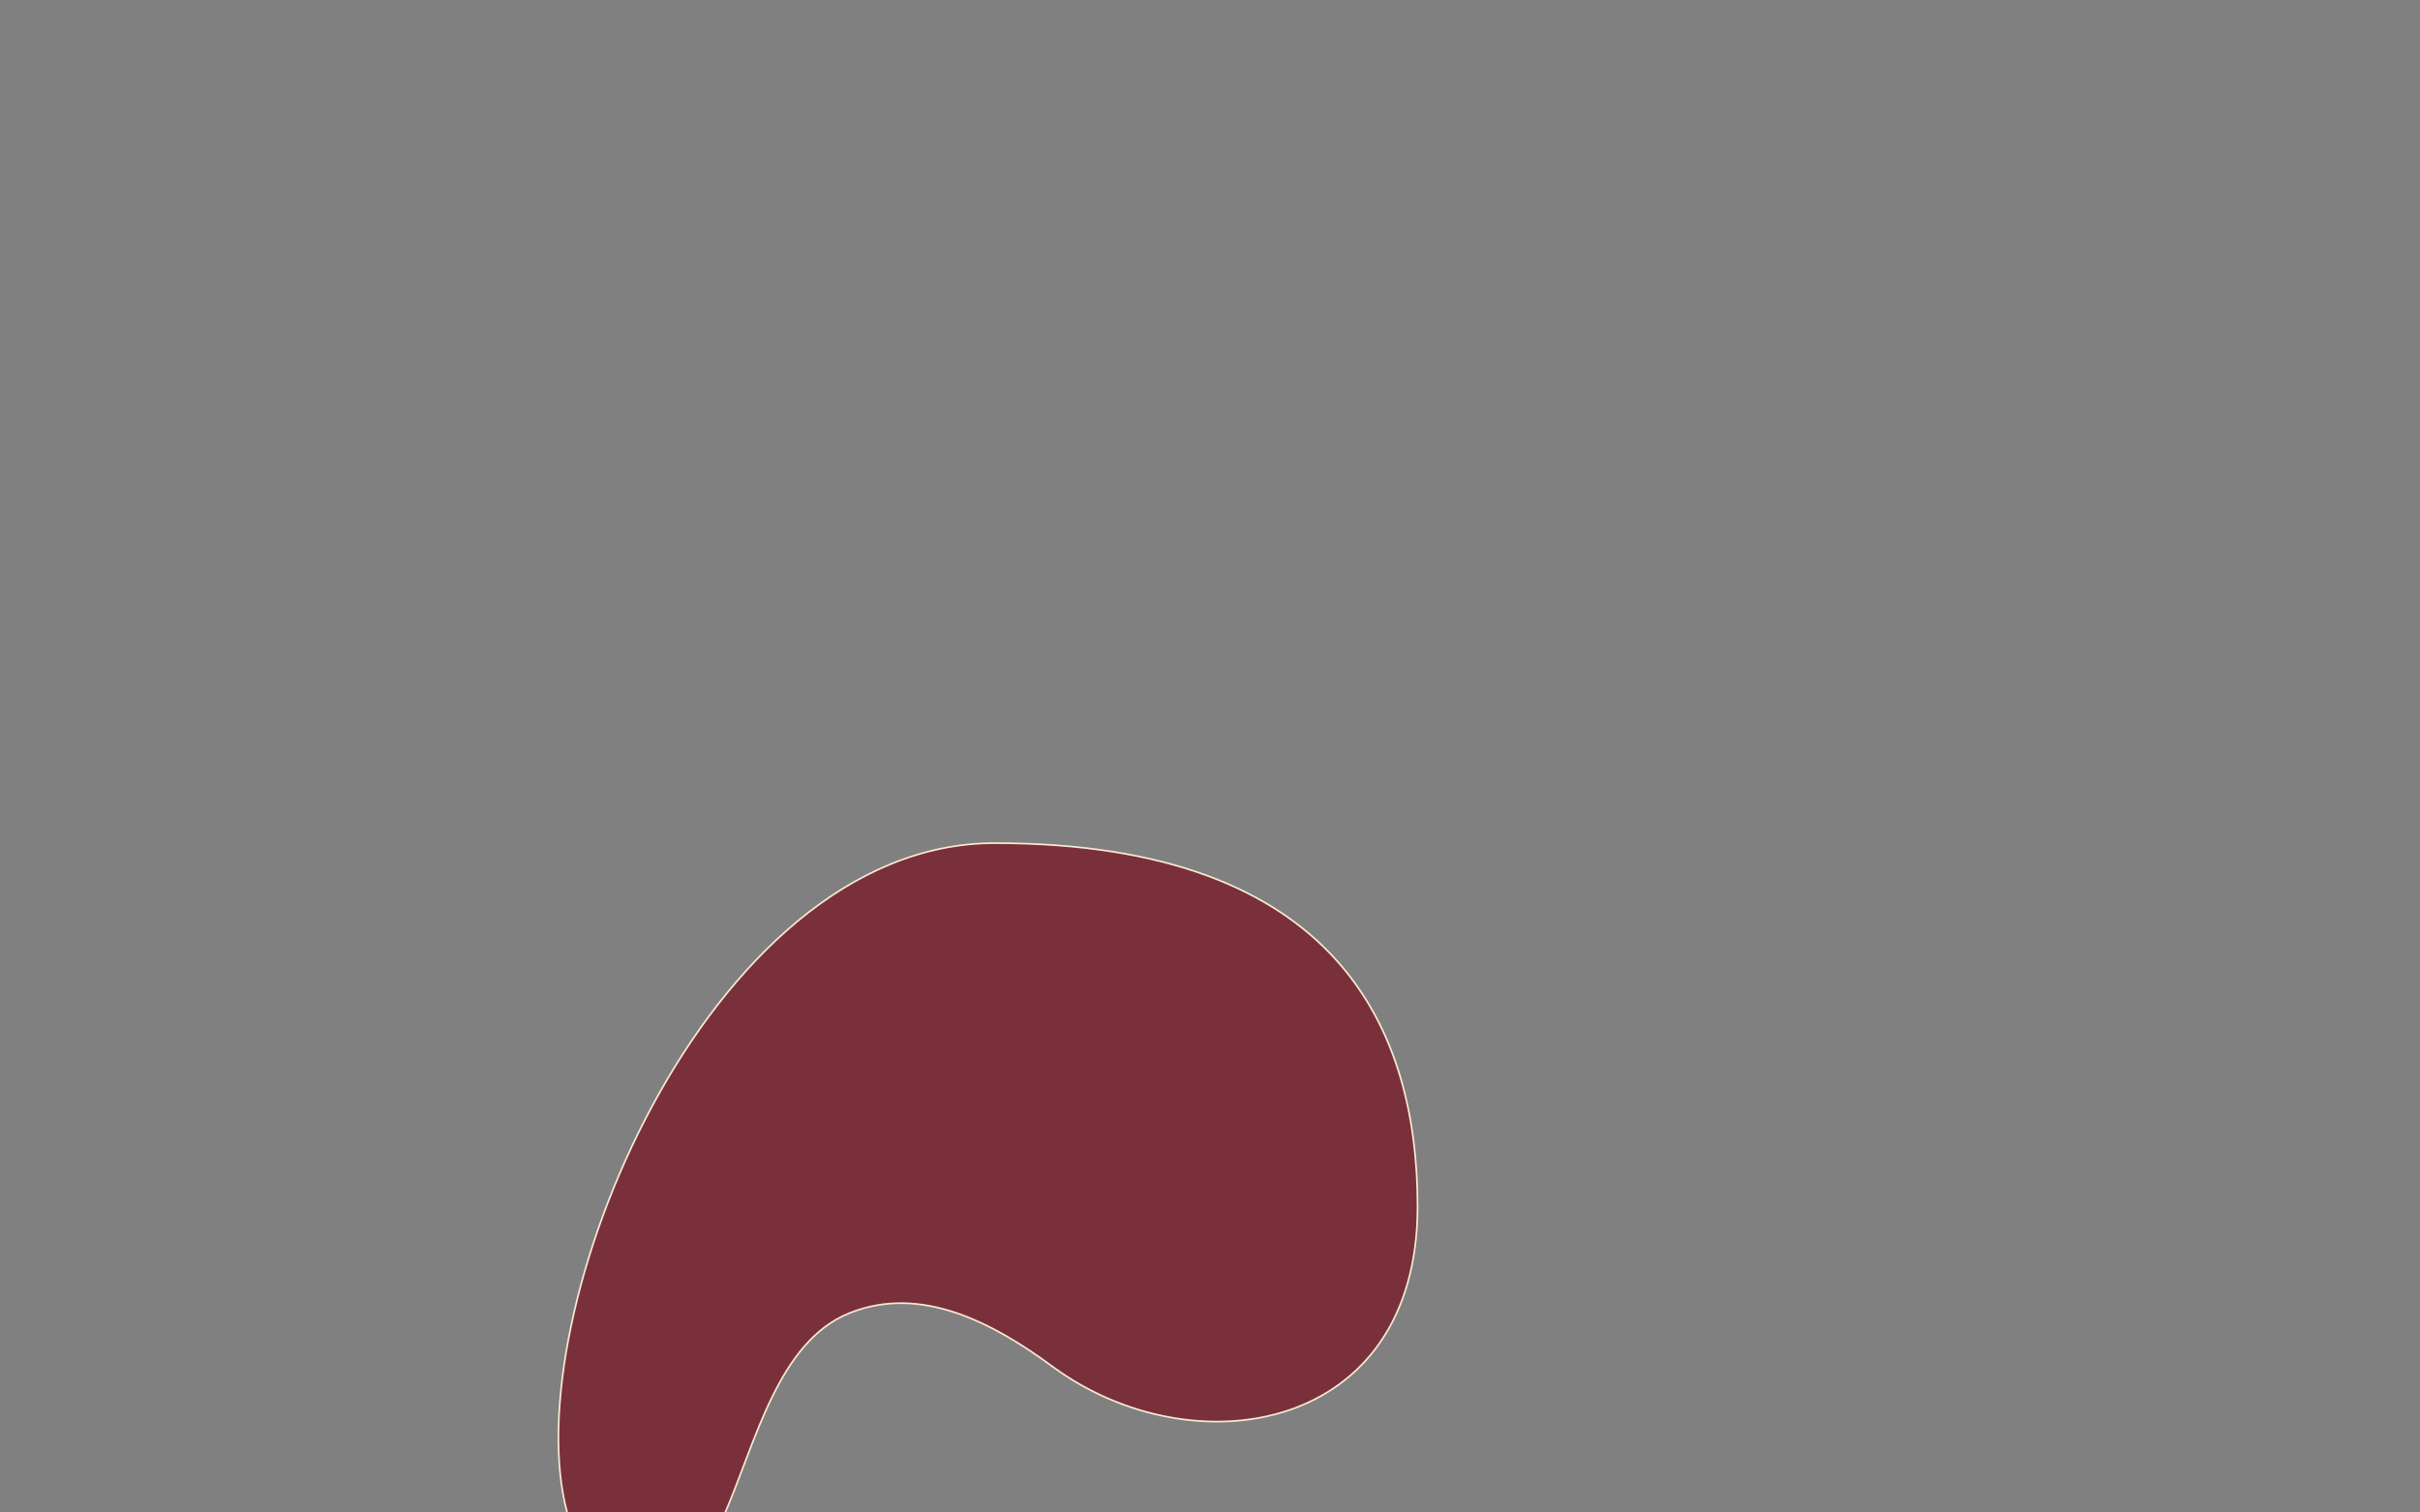 <svg width="1440" height="900" viewBox="0 0 1440 900" fill="none" xmlns="http://www.w3.org/2000/svg">
<rect x="0" y="0" width="1440" height="900" fill="#808080" stroke="none"/>
<g clip-path="url(#clip0_2089_6401)">
<path d="M431 900.5H431.329L431.459 900.198C435.138 891.676 438.624 882.45 442.187 873.022C443.046 870.748 443.91 868.462 444.782 866.172C449.271 854.378 453.981 842.452 459.439 831.313C470.358 809.024 484.227 789.979 505.188 781.463C548.311 763.954 591.767 787.754 626.45 813.282L626.747 812.879L626.45 813.282C667.816 843.714 722.045 853.893 765.968 839.456C787.937 832.235 807.328 818.854 821.224 798.772C835.119 778.69 843.5 751.936 843.5 718C843.5 666.58 832.238 612.488 795.099 571.251C757.951 530.003 694.999 501.707 591.819 501.707C505.813 501.707 434.378 572.499 388.404 657.556C365.407 700.104 348.754 746.264 339.814 789.019C330.876 831.764 329.638 871.151 337.518 900.131L337.618 900.5H338H431Z" fill="#7A303B" stroke="#F8E9D4"/>
</g>
<defs>
<clipPath id="clip0_2089_6401">
<rect width="1440" height="900" fill="white"/>
</clipPath>
</defs>
</svg>
